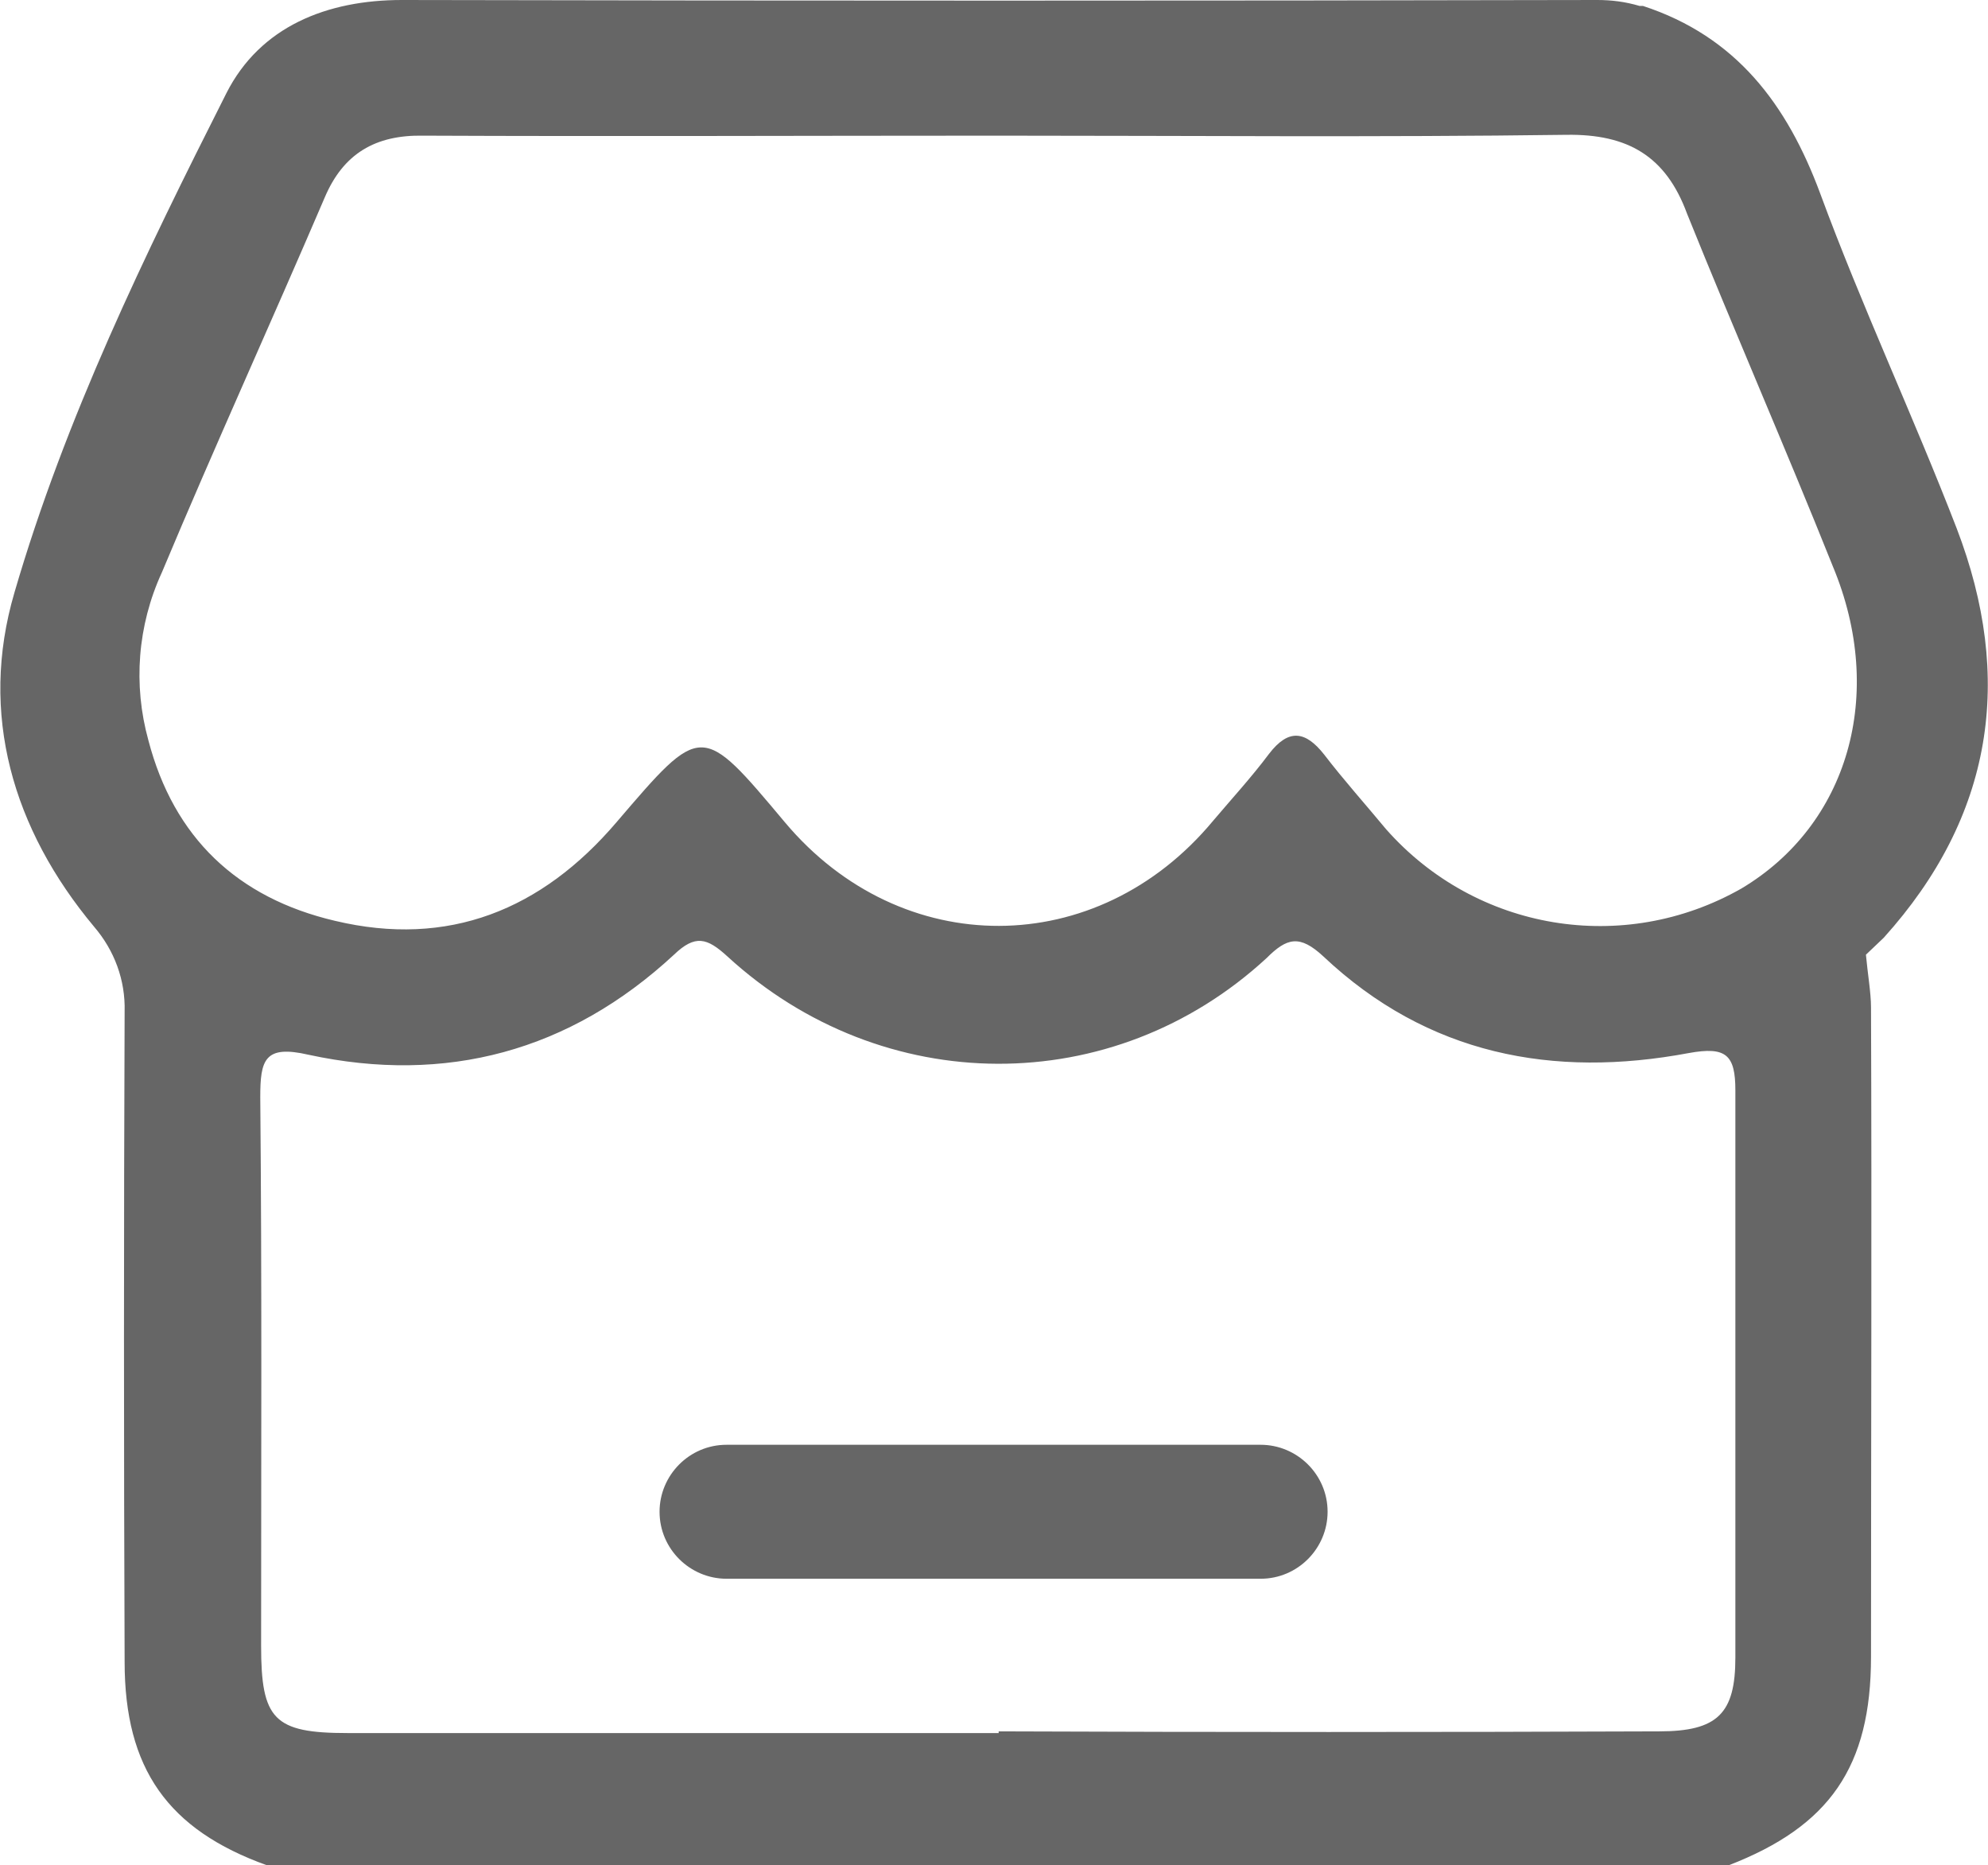<?xml version="1.0" encoding="utf-8"?>
<!-- Generator: Adobe Illustrator 27.0.0, SVG Export Plug-In . SVG Version: 6.00 Build 0)  -->
<svg version="1.1" id="图层_1" xmlns="http://www.w3.org/2000/svg" xmlns:xlink="http://www.w3.org/1999/xlink" x="0px" y="0px"
	 viewBox="0 0 23.45 22" style="enable-background:new 0 0 23.45 22;" xml:space="preserve">
<style type="text/css">
	.st0{fill:#E6E6E6;}
	.st1{fill:#FFFFFF;}
	.st2{fill:#666666;}
	.st3{fill:#E80000;}
	.st4{fill:#CECECE;}
	.st5{clip-path:url(#SVGID_00000016048098995658186500000003436544248999066003_);}
	.st6{opacity:0.5;}
</style>
<g>
	<path class="st2" d="M23.08,6.23c-0.51-1.32-1.12-2.62-1.61-3.95c-0.39-1.05-0.99-1.85-2.09-2.21h-0.04C19.17,0.02,19.01,0,18.84,0
		c-4.7,0.01-9.4,0.01-14.1,0C3.86,0,3.07,0.31,2.67,1.1c-0.96,1.9-1.9,3.83-2.5,5.89c-0.42,1.43-0.02,2.79,0.94,3.94
		c0.24,0.28,0.37,0.63,0.36,1c-0.01,2.56-0.01,5.12,0,7.67c0,1.26,0.51,1.98,1.68,2.4h17.24c1.19-0.46,1.68-1.16,1.68-2.46
		c0-2.55,0.01-5.11,0-7.66c0-0.17-0.04-0.4-0.06-0.62l0.21-0.2C23.51,9.63,23.76,8,23.08,6.23z M20.47,19.55
		c0,0.66-0.21,0.87-0.9,0.87c-2.6,0.01-5.2,0.01-7.79,0v0.02H4.1c-0.87,0-1.02-0.16-1.02-1.03c0-2.16,0.01-4.31-0.01-6.47
		c0-0.44,0.05-0.62,0.57-0.5c1.62,0.35,3.08-0.04,4.31-1.18c0.25-0.24,0.39-0.2,0.63,0.02c1.83,1.68,4.55,1.69,6.36,0.02
		c0.24-0.24,0.39-0.28,0.67-0.02c1.23,1.16,2.71,1.44,4.31,1.14c0.44-0.08,0.55,0.02,0.55,0.44C20.47,15.09,20.47,17.32,20.47,19.55
		z M20.54,10.48c-1.39,0.79-3.13,0.5-4.19-0.7c-0.24-0.29-0.5-0.58-0.73-0.88c-0.22-0.28-0.42-0.31-0.65-0.01
		c-0.21,0.28-0.44,0.53-0.66,0.79c-1.37,1.65-3.68,1.65-5.05,0.02c-0.99-1.18-0.98-1.18-1.99,0c-0.88,1.03-1.98,1.48-3.32,1.16
		c-1.15-0.27-1.9-0.98-2.2-2.13C1.57,8.08,1.62,7.38,1.91,6.75C2.53,5.27,3.2,3.8,3.83,2.33c0.22-0.52,0.6-0.74,1.16-0.73
		c2.27,0.01,4.53,0,6.8,0c2.23,0,4.46,0.02,6.69-0.01c0.72-0.01,1.17,0.25,1.42,0.93c0.56,1.39,1.16,2.76,1.72,4.16
		C22.25,8.19,21.8,9.73,20.54,10.48z"/>
	<path class="st2" d="M14.87,18.62h-6.3c-0.43,0-0.79-0.35-0.79-0.79v0c0-0.43,0.35-0.79,0.79-0.79h6.3c0.43,0,0.79,0.35,0.79,0.79
		v0C15.66,18.26,15.31,18.62,14.87,18.62z"/>
</g>
</svg>
